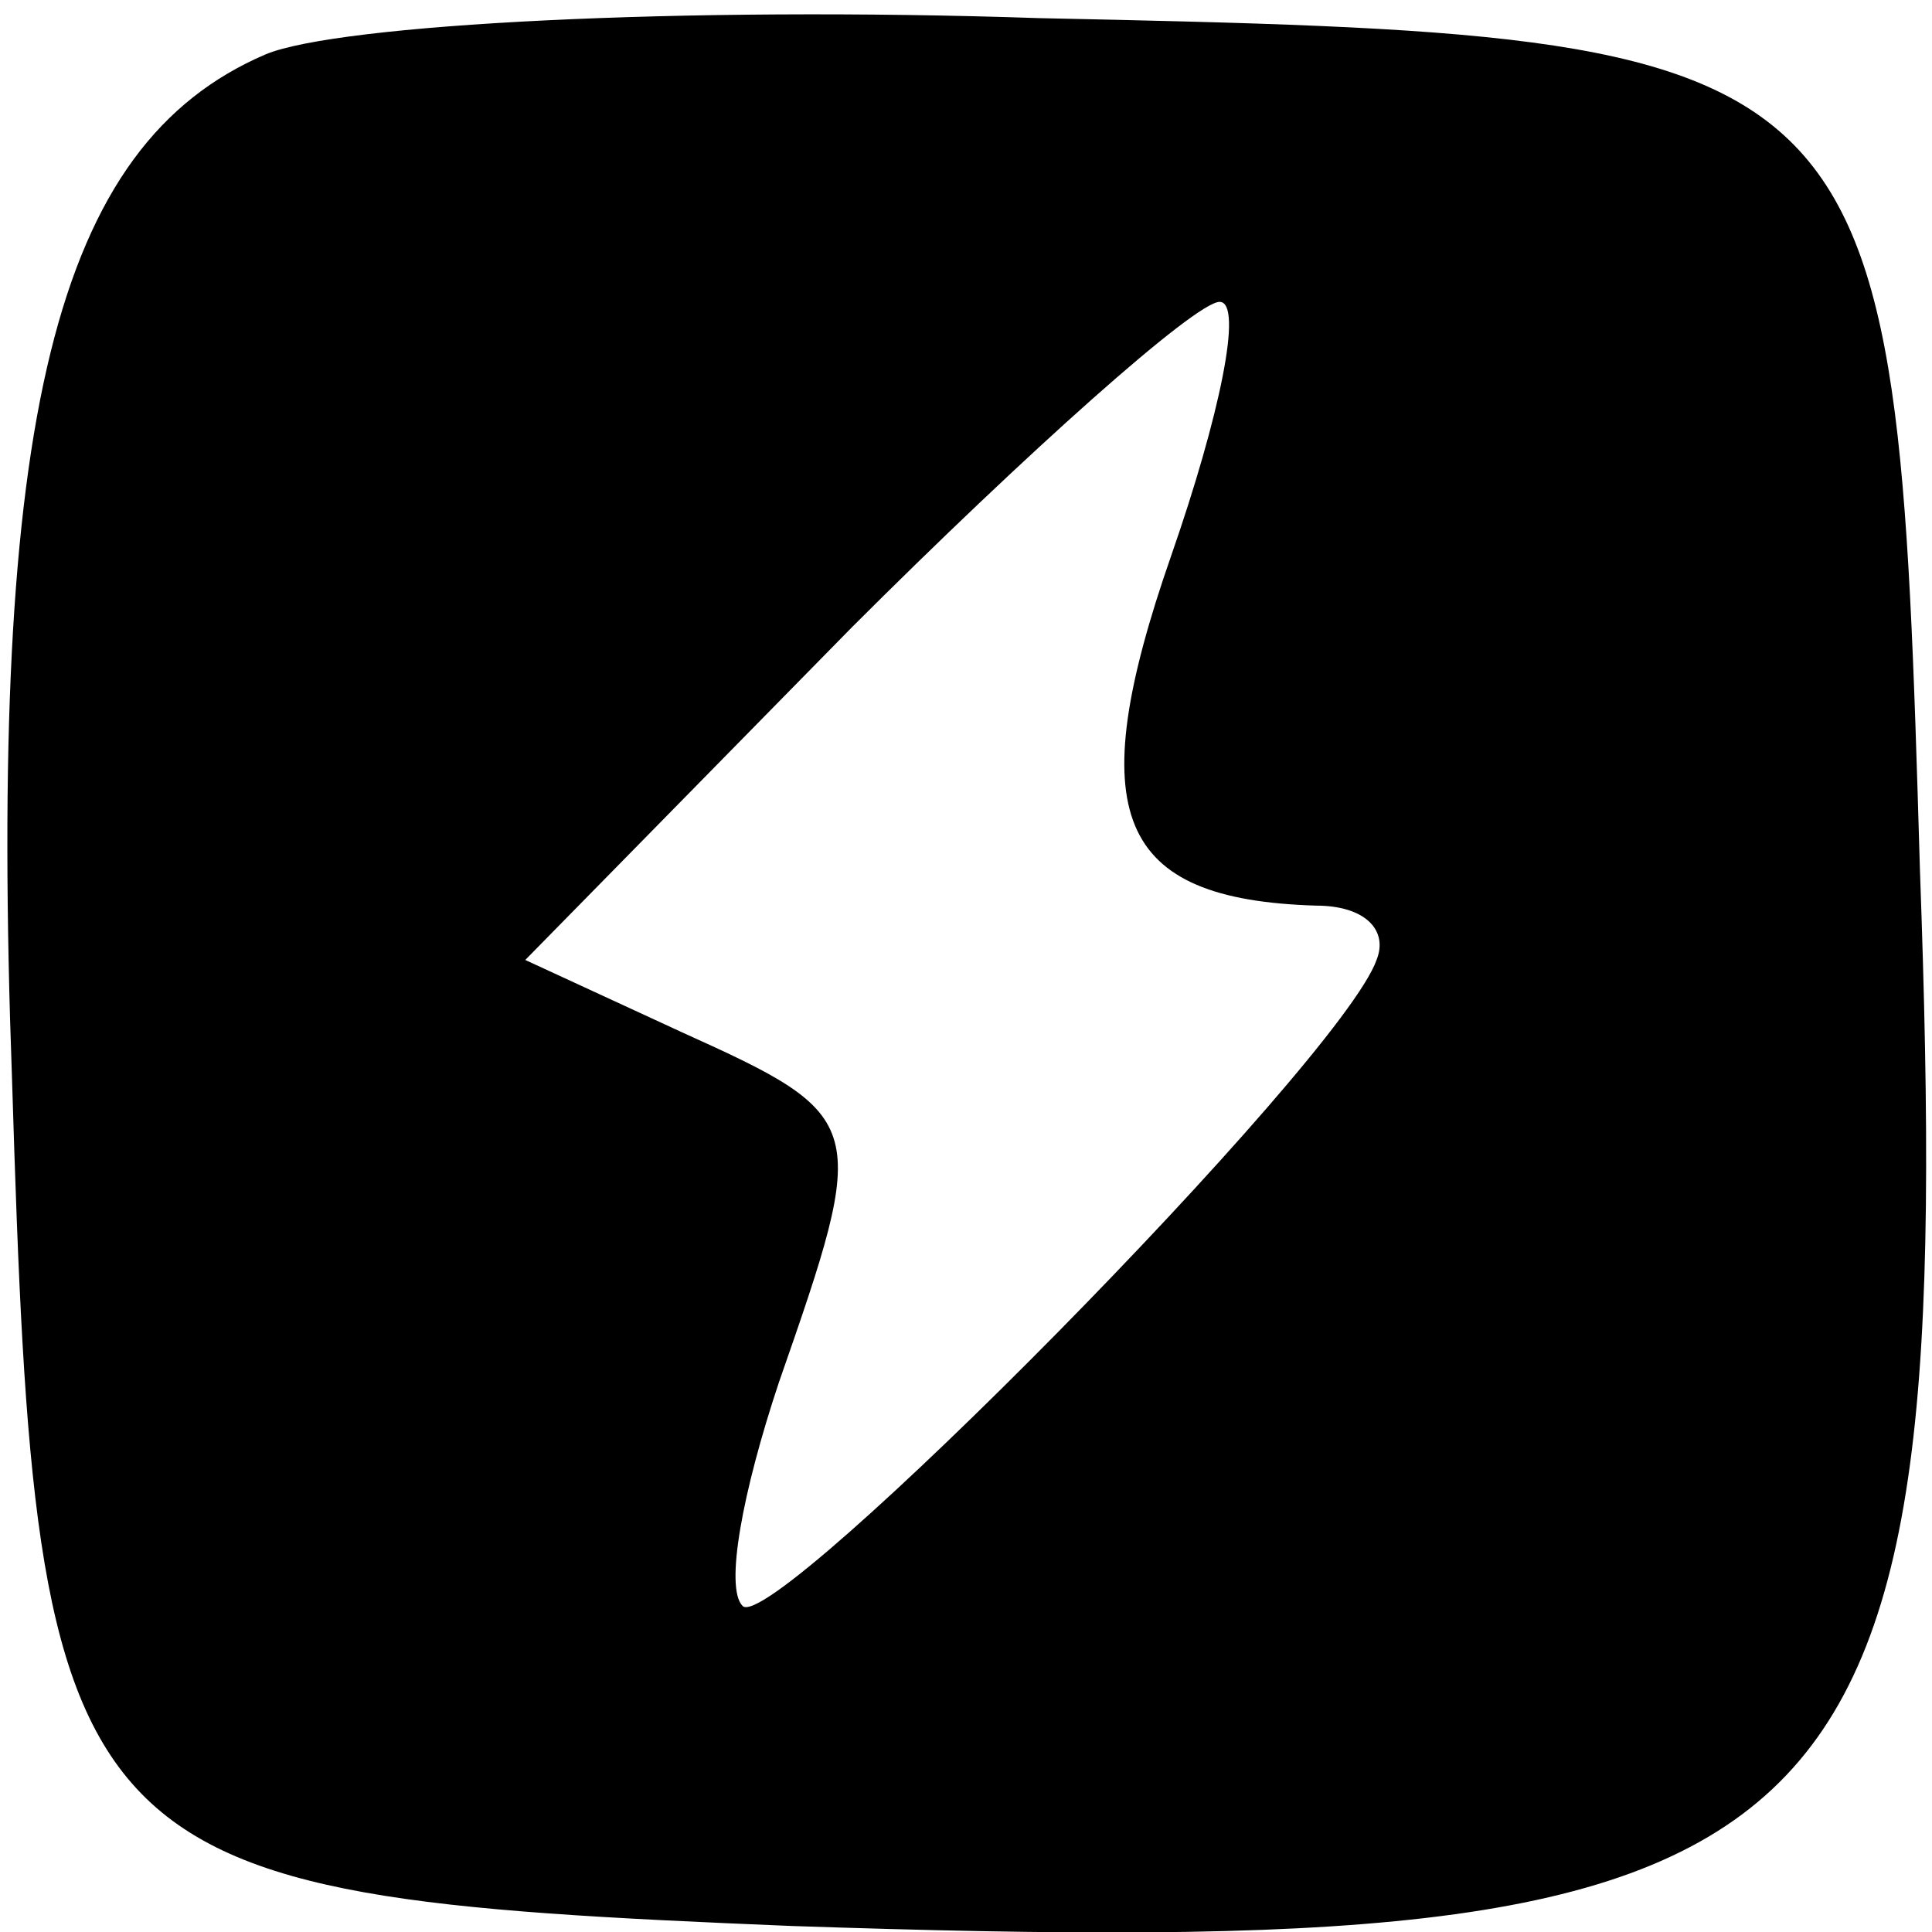 <?xml version="1.0" standalone="no"?>
<!DOCTYPE svg PUBLIC "-//W3C//DTD SVG 20010904//EN"
 "http://www.w3.org/TR/2001/REC-SVG-20010904/DTD/svg10.dtd">
<svg version="1.0" xmlns="http://www.w3.org/2000/svg"
 width="32pt" height="32pt" viewBox="0 0 32 32"
 preserveAspectRatio="xMidYMid meet">

<g transform="translate(0,32) scale(0.1,-0.1)"
fill="#000000" stroke="none">
<path d="M44 311 c-35 -15 -46 -60 -42 -170 4 -131 8 -135 129 -140 178 -6
193 8 187 175 -4 137 -5 138 -146 141 -59 2 -116 -1 -128 -6z m150 -83 c-15
-43 -9 -57 24 -58 8 0 12 -4 10 -9 -6 -17 -100 -112 -105 -107 -3 3 0 19 6 37
15 43 15 44 -16 58 l-26 12 54 55 c29 29 57 54 61 54 4 0 0 -19 -8 -42z"/>
</g>
</svg>
